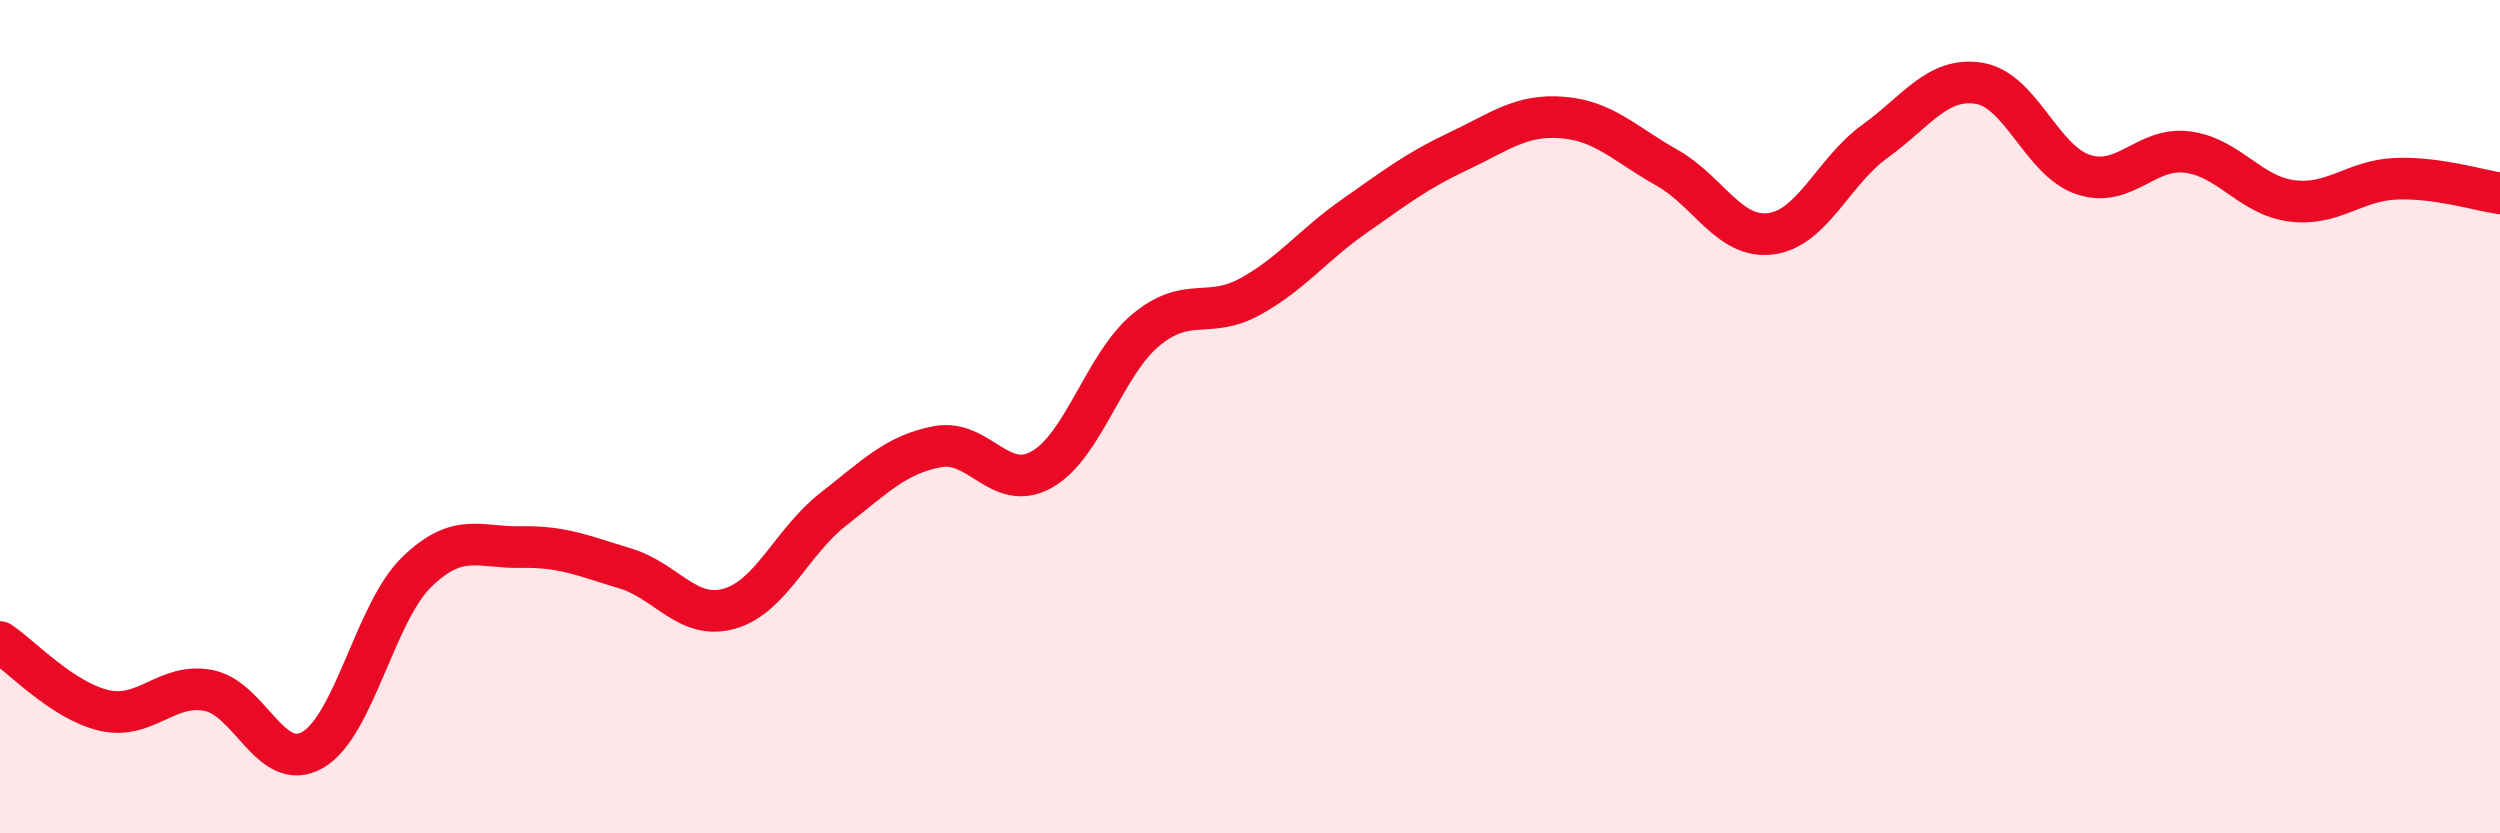 
    <svg width="60" height="20" viewBox="0 0 60 20" xmlns="http://www.w3.org/2000/svg">
      <path
        d="M 0,15.41 C 0.5,15.74 1.5,16.82 2.5,17.05 C 3.5,17.28 4,16.38 5,16.57 C 6,16.76 6.5,18.57 7.5,18 C 8.5,17.43 9,14.7 10,13.73 C 11,12.76 11.5,13.15 12.5,13.13 C 13.5,13.11 14,13.34 15,13.64 C 16,13.94 16.5,14.89 17.5,14.61 C 18.5,14.33 19,13 20,12.22 C 21,11.44 21.5,10.91 22.5,10.72 C 23.5,10.53 24,11.83 25,11.27 C 26,10.71 26.5,8.75 27.5,7.92 C 28.5,7.09 29,7.67 30,7.12 C 31,6.57 31.5,5.89 32.5,5.19 C 33.5,4.49 34,4.1 35,3.63 C 36,3.16 36.5,2.74 37.5,2.82 C 38.5,2.9 39,3.46 40,4.02 C 41,4.58 41.5,5.74 42.5,5.61 C 43.5,5.48 44,4.11 45,3.39 C 46,2.67 46.5,1.84 47.5,2 C 48.5,2.16 49,3.86 50,4.19 C 51,4.52 51.5,3.52 52.5,3.65 C 53.5,3.78 54,4.69 55,4.82 C 56,4.95 56.5,4.33 57.5,4.29 C 58.5,4.25 59.5,4.57 60,4.64L60 20L0 20Z"
        fill="#EB0A25"
        opacity="0.1"
        stroke-linecap="round"
        stroke-linejoin="round"
      />
      <path
        d="M 0,15.41 C 0.5,15.74 1.5,16.82 2.5,17.05 C 3.5,17.28 4,16.38 5,16.57 C 6,16.76 6.5,18.57 7.5,18 C 8.5,17.43 9,14.7 10,13.73 C 11,12.76 11.5,13.15 12.5,13.13 C 13.5,13.11 14,13.34 15,13.64 C 16,13.94 16.5,14.89 17.5,14.61 C 18.5,14.33 19,13 20,12.22 C 21,11.44 21.5,10.91 22.5,10.72 C 23.5,10.53 24,11.83 25,11.27 C 26,10.71 26.5,8.75 27.5,7.92 C 28.5,7.09 29,7.67 30,7.12 C 31,6.57 31.5,5.89 32.5,5.19 C 33.5,4.49 34,4.1 35,3.63 C 36,3.16 36.5,2.74 37.5,2.82 C 38.5,2.9 39,3.46 40,4.02 C 41,4.58 41.5,5.74 42.5,5.61 C 43.5,5.48 44,4.11 45,3.39 C 46,2.67 46.5,1.84 47.5,2 C 48.5,2.16 49,3.86 50,4.19 C 51,4.52 51.5,3.52 52.5,3.65 C 53.5,3.78 54,4.69 55,4.82 C 56,4.95 56.5,4.33 57.5,4.29 C 58.5,4.25 59.5,4.57 60,4.64"
        stroke="#EB0A25"
        stroke-width="1"
        fill="none"
        stroke-linecap="round"
        stroke-linejoin="round"
      />
    </svg>
  